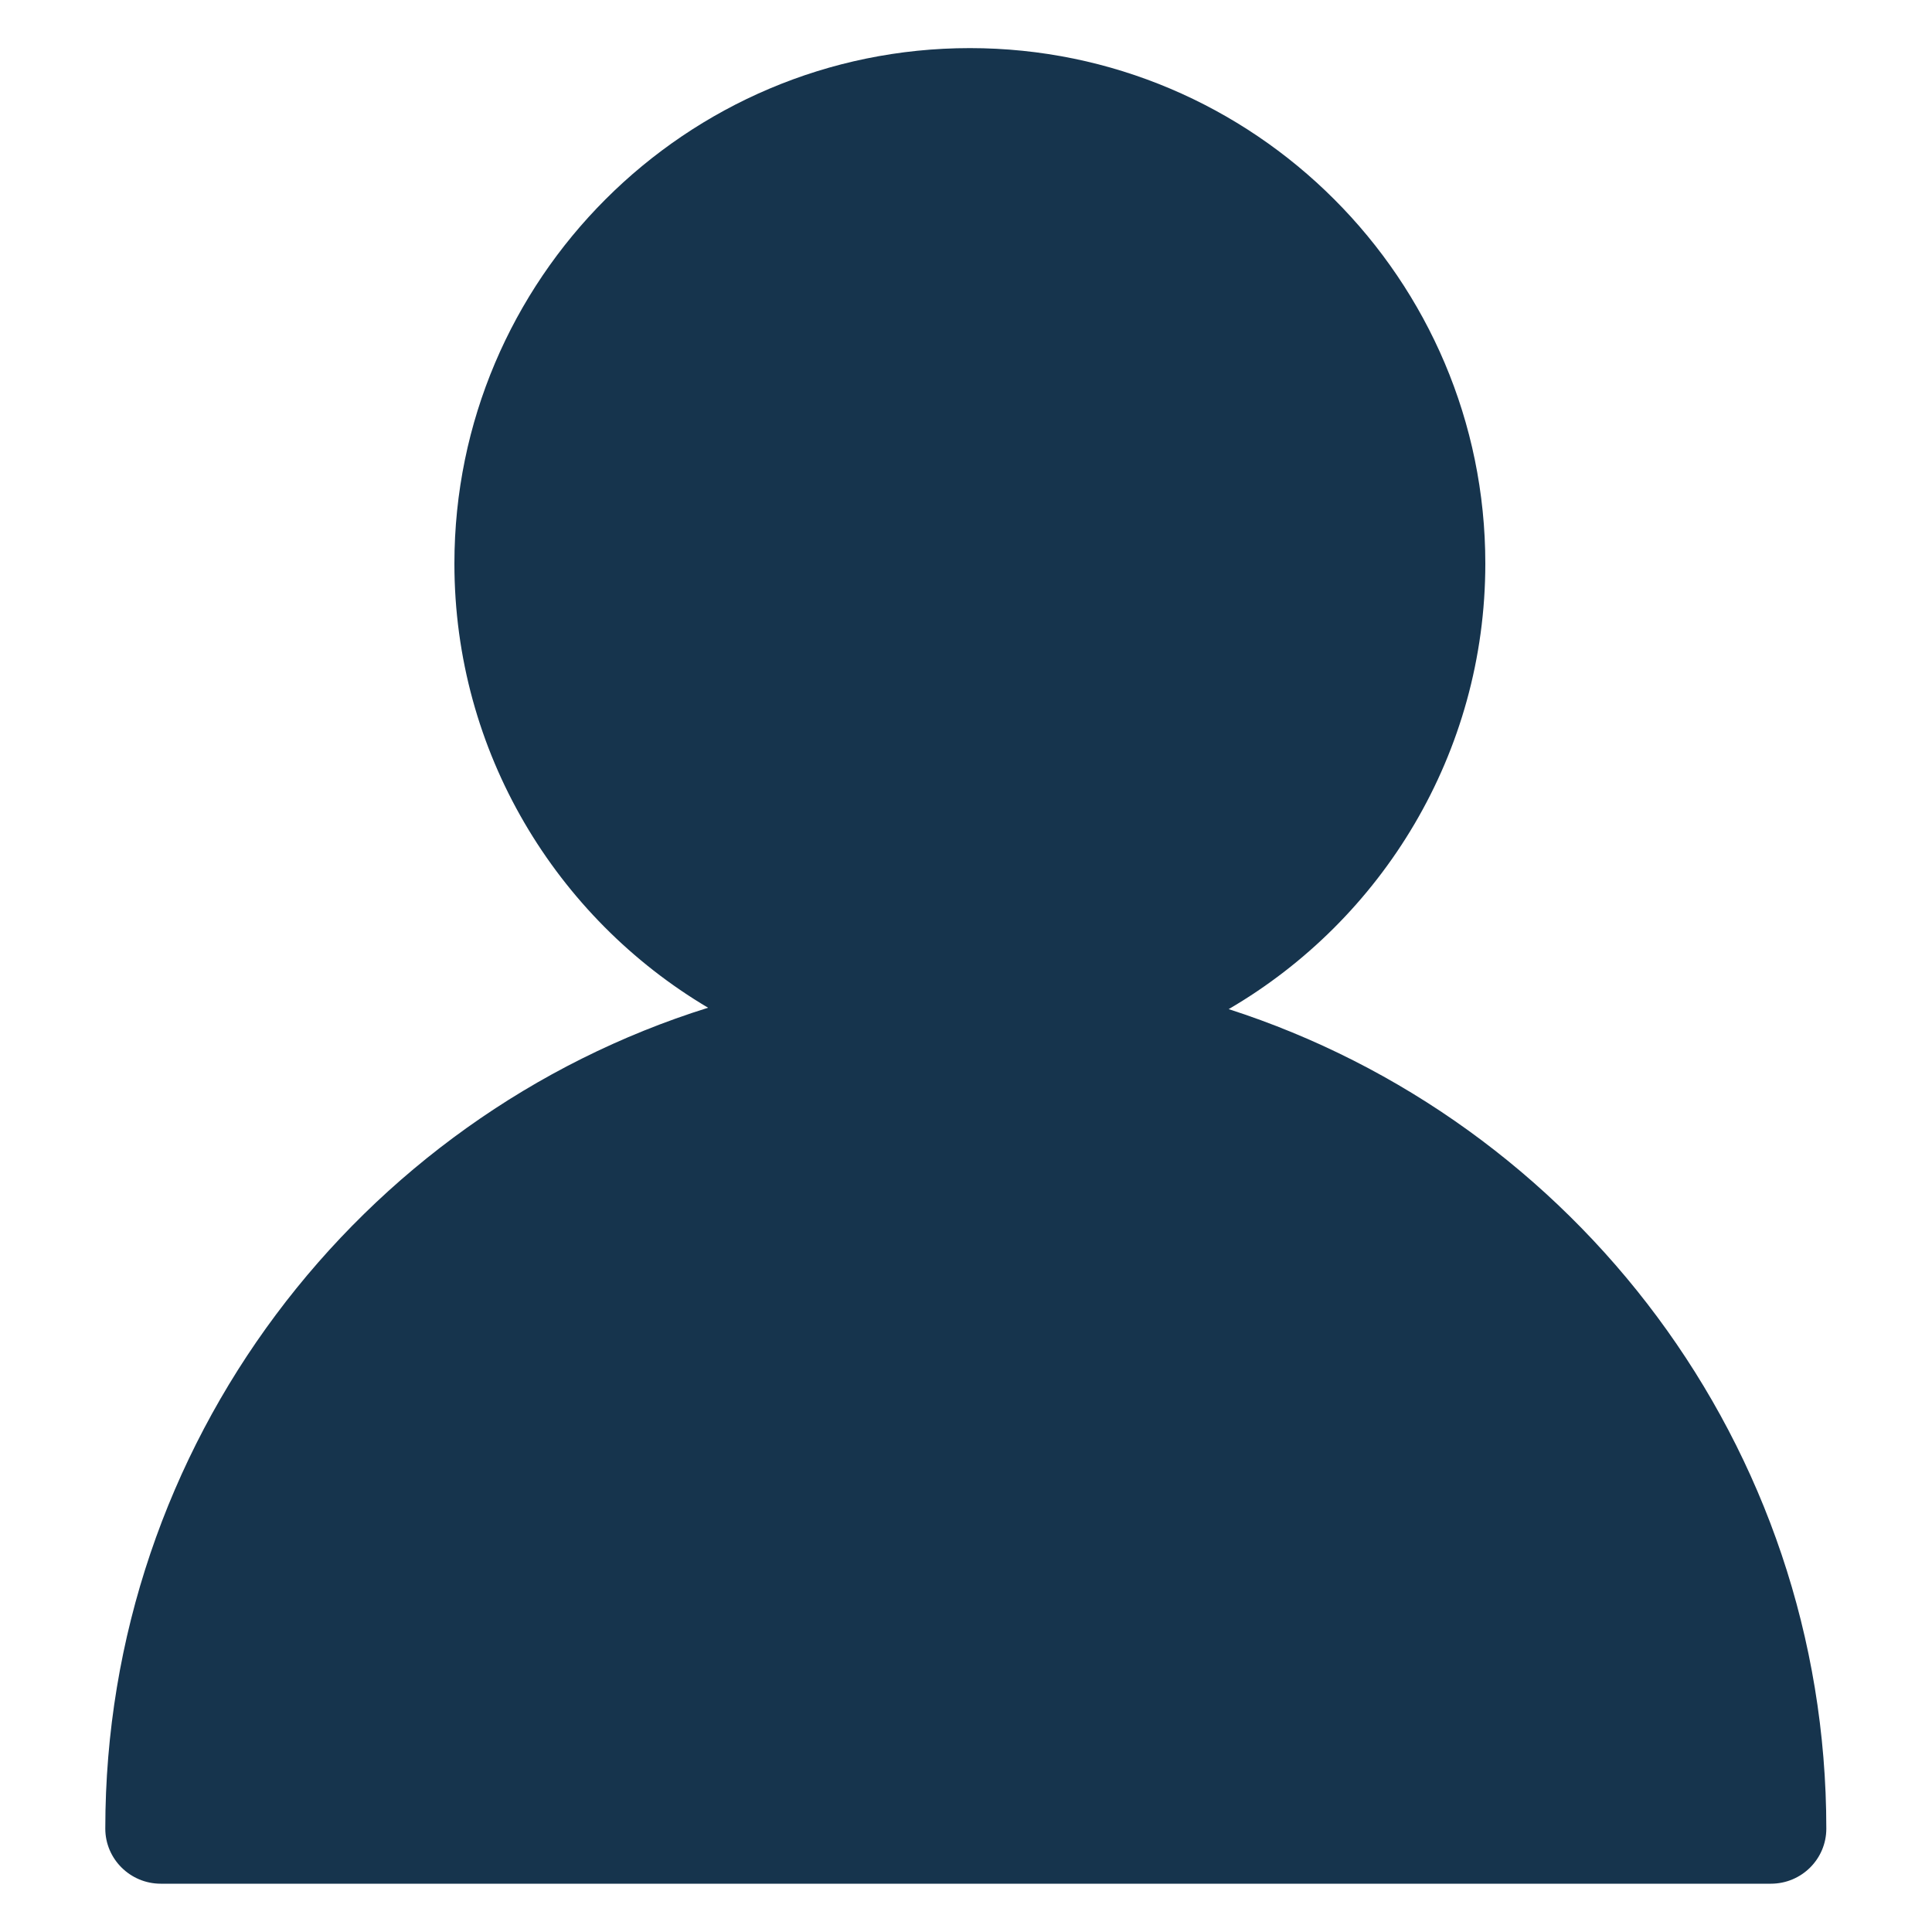 <svg xmlns="http://www.w3.org/2000/svg" id="Layer_1" viewBox="0 0 100 100"><defs><style>.cls-1{fill:#16344d;}</style></defs><path class="cls-1" d="M63.6,52.23c7.94-4.63,13.28-13.25,13.28-23.06,0-14.71-11.97-26.68-26.68-26.68s-26.68,11.97-26.68,26.68c0,9.76,5.27,18.33,13.13,22.99-18.06,5.65-31.2,22.57-31.2,42.49,0,1.57,1.29,2.85,2.87,2.85h83.34c1.59,0,2.87-1.28,2.87-2.85,0-19.84-13.02-36.65-30.94-42.42Z"></path></svg>